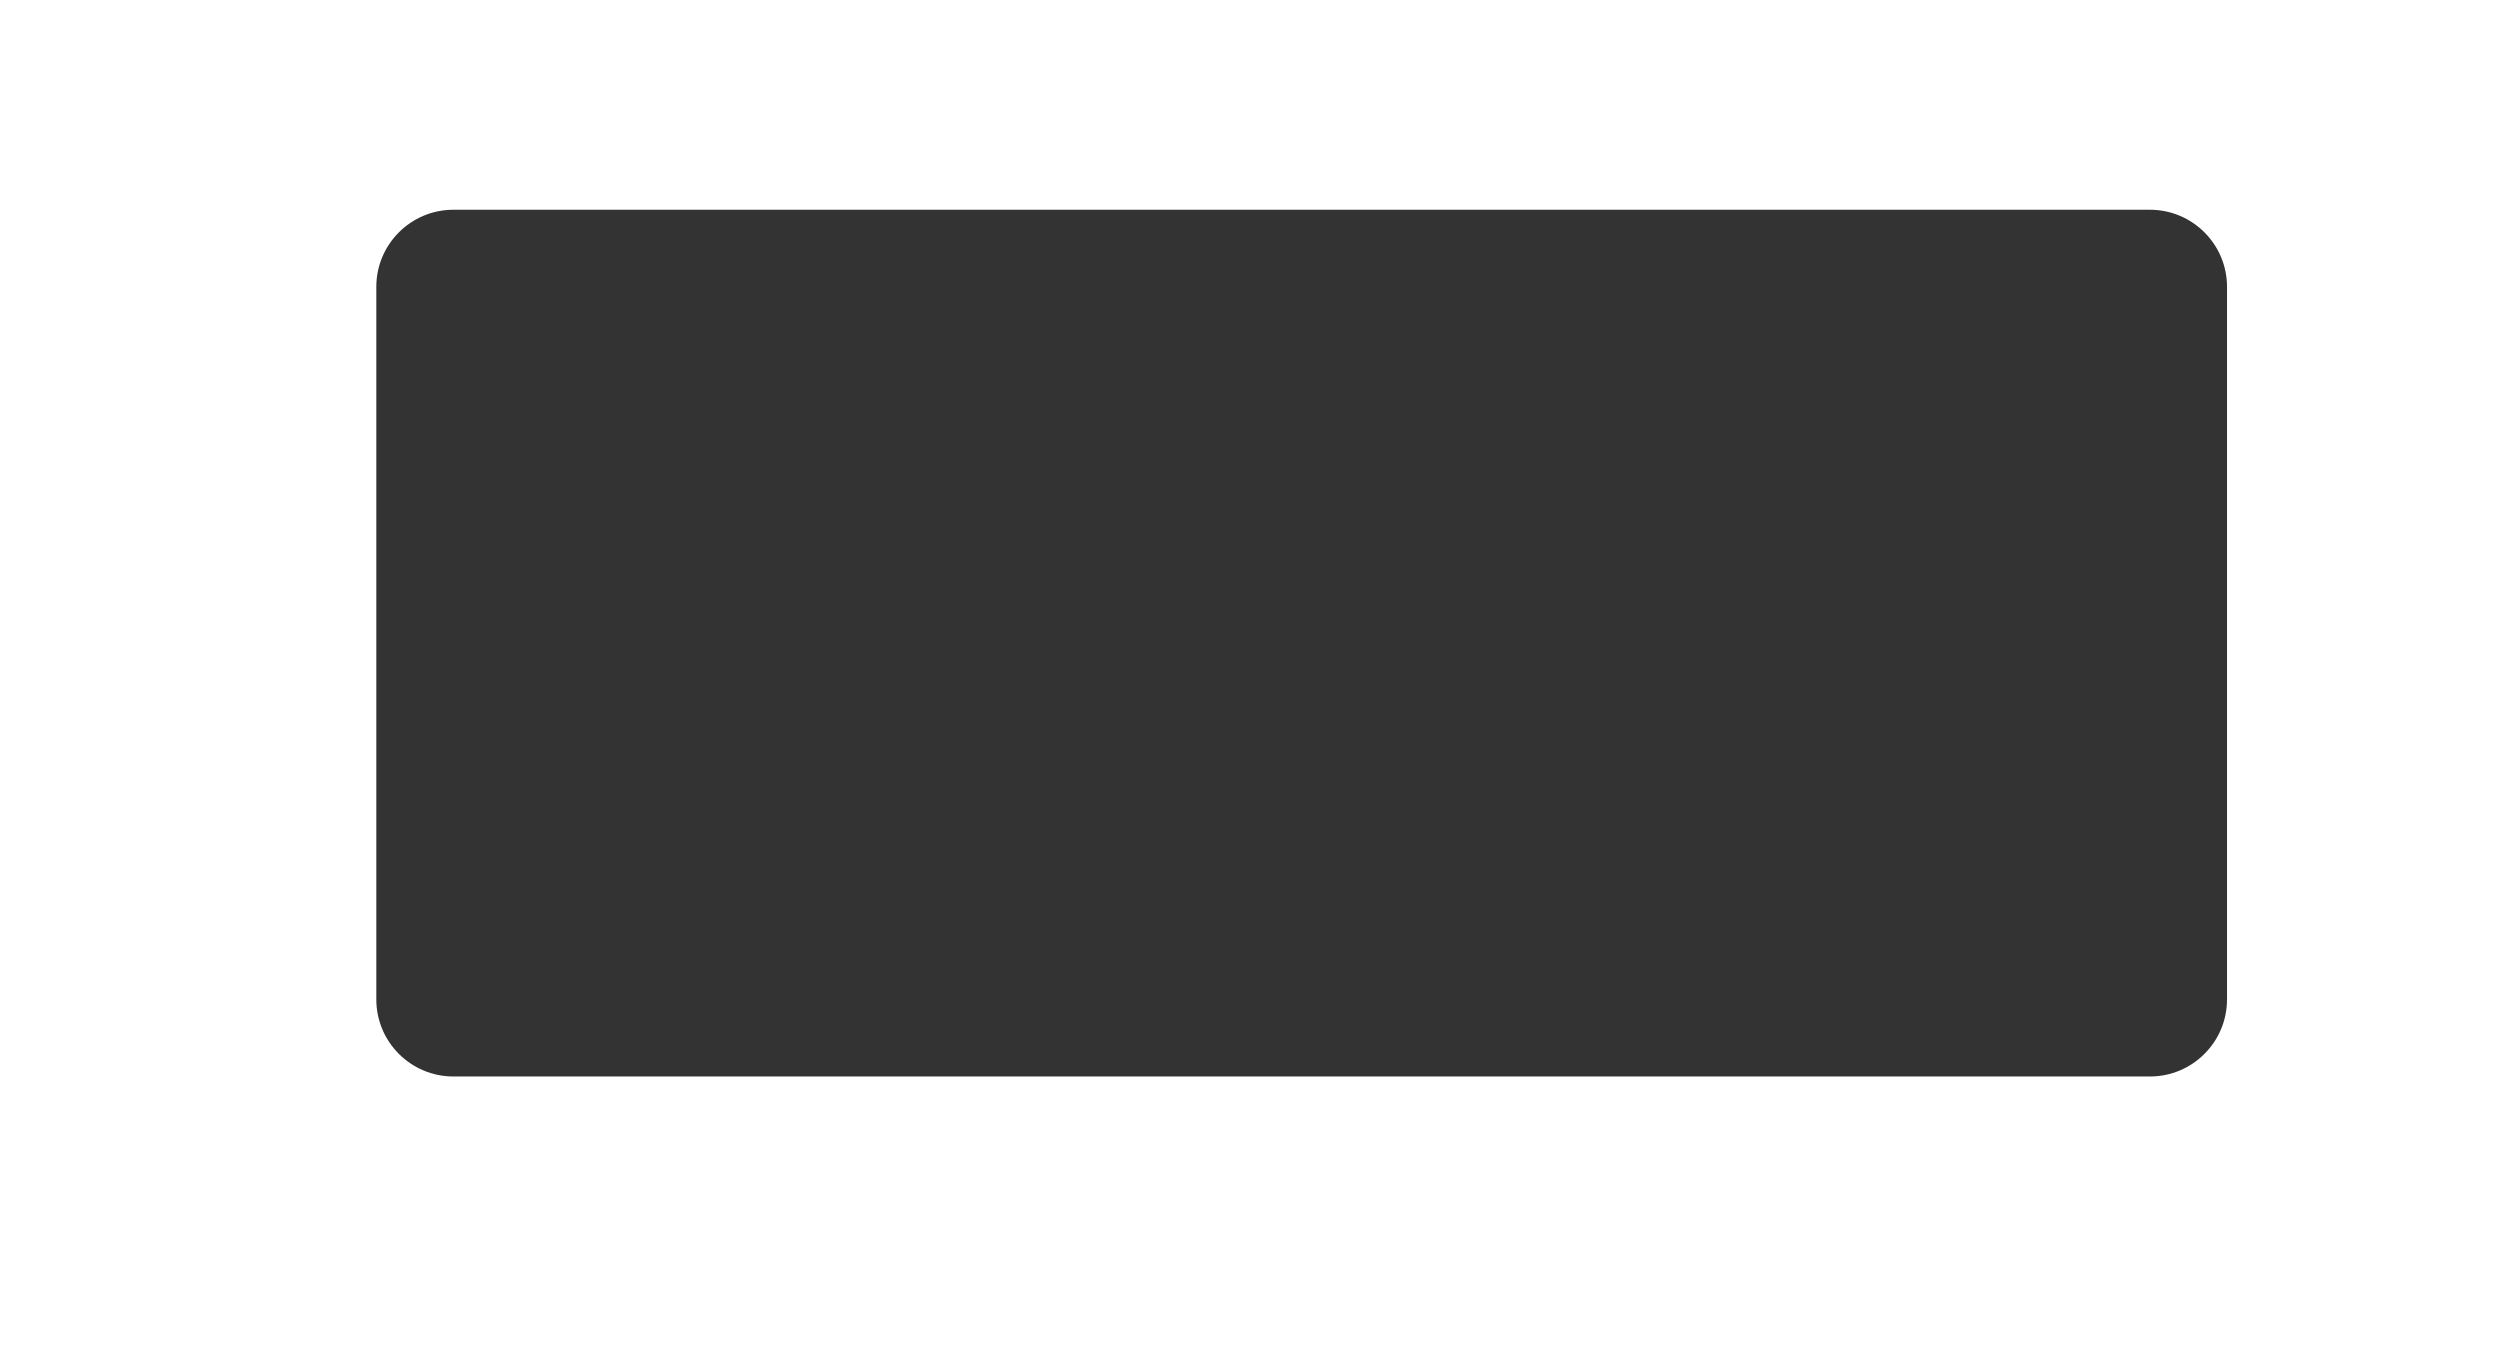 <?xml version="1.0" encoding="UTF-8"?> <svg xmlns="http://www.w3.org/2000/svg" width="1621" height="876" viewBox="0 0 1621 876" fill="none"><rect x="0" y="0" width="1621" height="876" fill="#333333" stroke="none"/><path d="M1621 876H0V0H1621V876ZM294 136C266.386 136 244 158.386 244 186V648C244 675.614 266.386 698 294 698H1394C1421.61 698 1444 675.614 1444 648V186C1444 158.386 1421.61 136 1394 136H294Z" fill="white"></path></svg> 